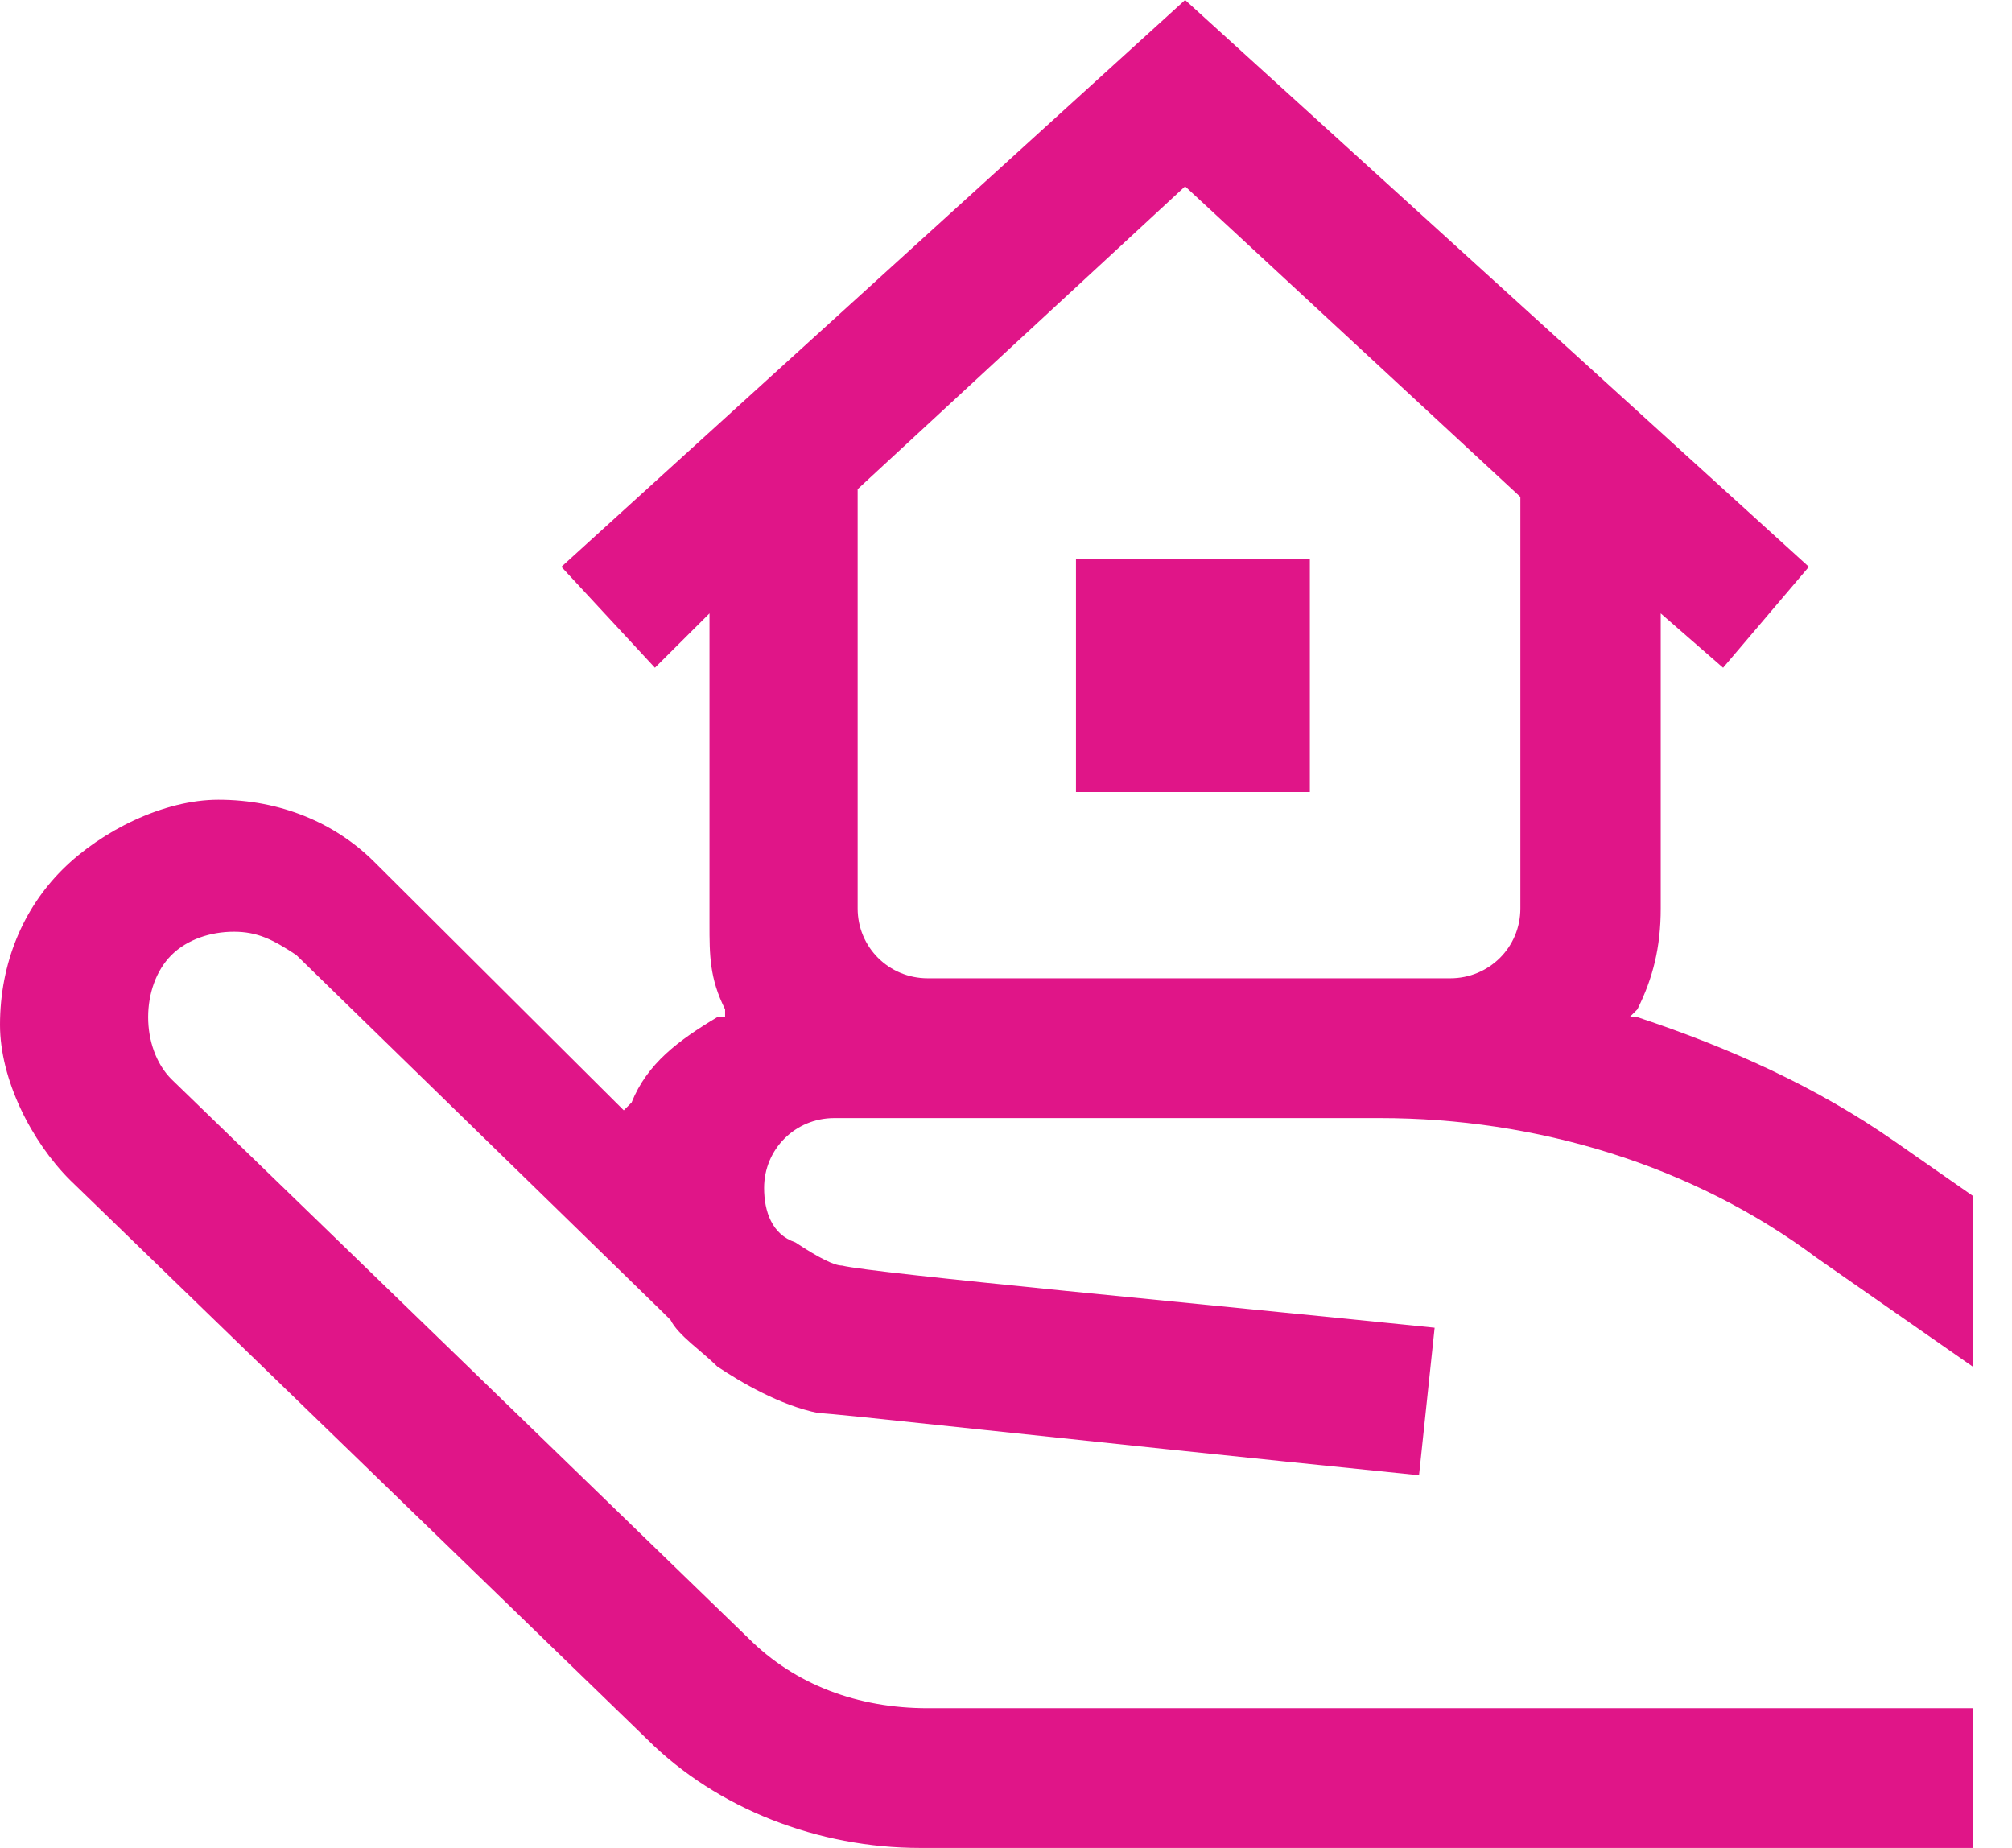 ﻿<?xml version="1.0" encoding="utf-8"?>
<svg width="49" height="45" viewBox="0 0 49 45" fill="none" xmlns="http://www.w3.org/2000/svg">
  <path d="M22.406 45C19.938 45 17.469 44.055 15.76 42.353L1.709 28.739C0.76 27.794 0 26.282 0 24.958C0 23.445 0.57 22.122 1.519 21.177C2.468 20.231 3.988 19.475 5.317 19.475C6.836 19.475 8.165 20.042 9.114 20.987L15.191 27.038L15.381 26.849C15.76 25.903 16.52 25.336 17.469 24.769H17.659V24.58C17.279 23.823 17.279 23.256 17.279 22.5V14.937L15.95 16.261L13.672 13.803L28.862 0L44.053 13.803L41.964 16.261L40.445 14.937V22.122C40.445 23.067 40.255 23.823 39.876 24.58L39.686 24.769H39.876C42.154 25.525 44.243 26.471 46.142 27.794L48.041 29.118V33.277L44.243 30.63C41.205 28.361 37.407 27.227 33.609 27.227H20.317C19.368 27.227 18.609 27.983 18.609 28.929C18.609 29.496 18.799 30.063 19.368 30.252C19.938 30.63 20.317 30.819 20.507 30.819C21.267 31.008 29.432 31.765 34.939 32.332L34.559 35.924C25.255 34.979 20.317 34.412 19.938 34.412C18.988 34.223 18.039 33.656 17.469 33.277C17.09 32.899 16.52 32.521 16.33 32.143L16.14 31.954L7.216 23.256C6.646 22.878 6.266 22.689 5.697 22.689C5.127 22.689 4.557 22.878 4.177 23.256C3.798 23.634 3.608 24.202 3.608 24.769C3.608 25.336 3.798 25.903 4.177 26.282L18.229 39.895C19.368 41.029 20.887 41.597 22.596 41.597H48.041V45H22.406ZM20.887 11.912V22.122C20.887 23.067 21.647 23.823 22.596 23.823H35.318C36.268 23.823 37.027 23.067 37.027 22.122V12.101L28.862 4.538L20.887 11.912ZM26.204 19.286V13.613H31.9V19.286H26.204Z" fill="#E01588" />
</svg>